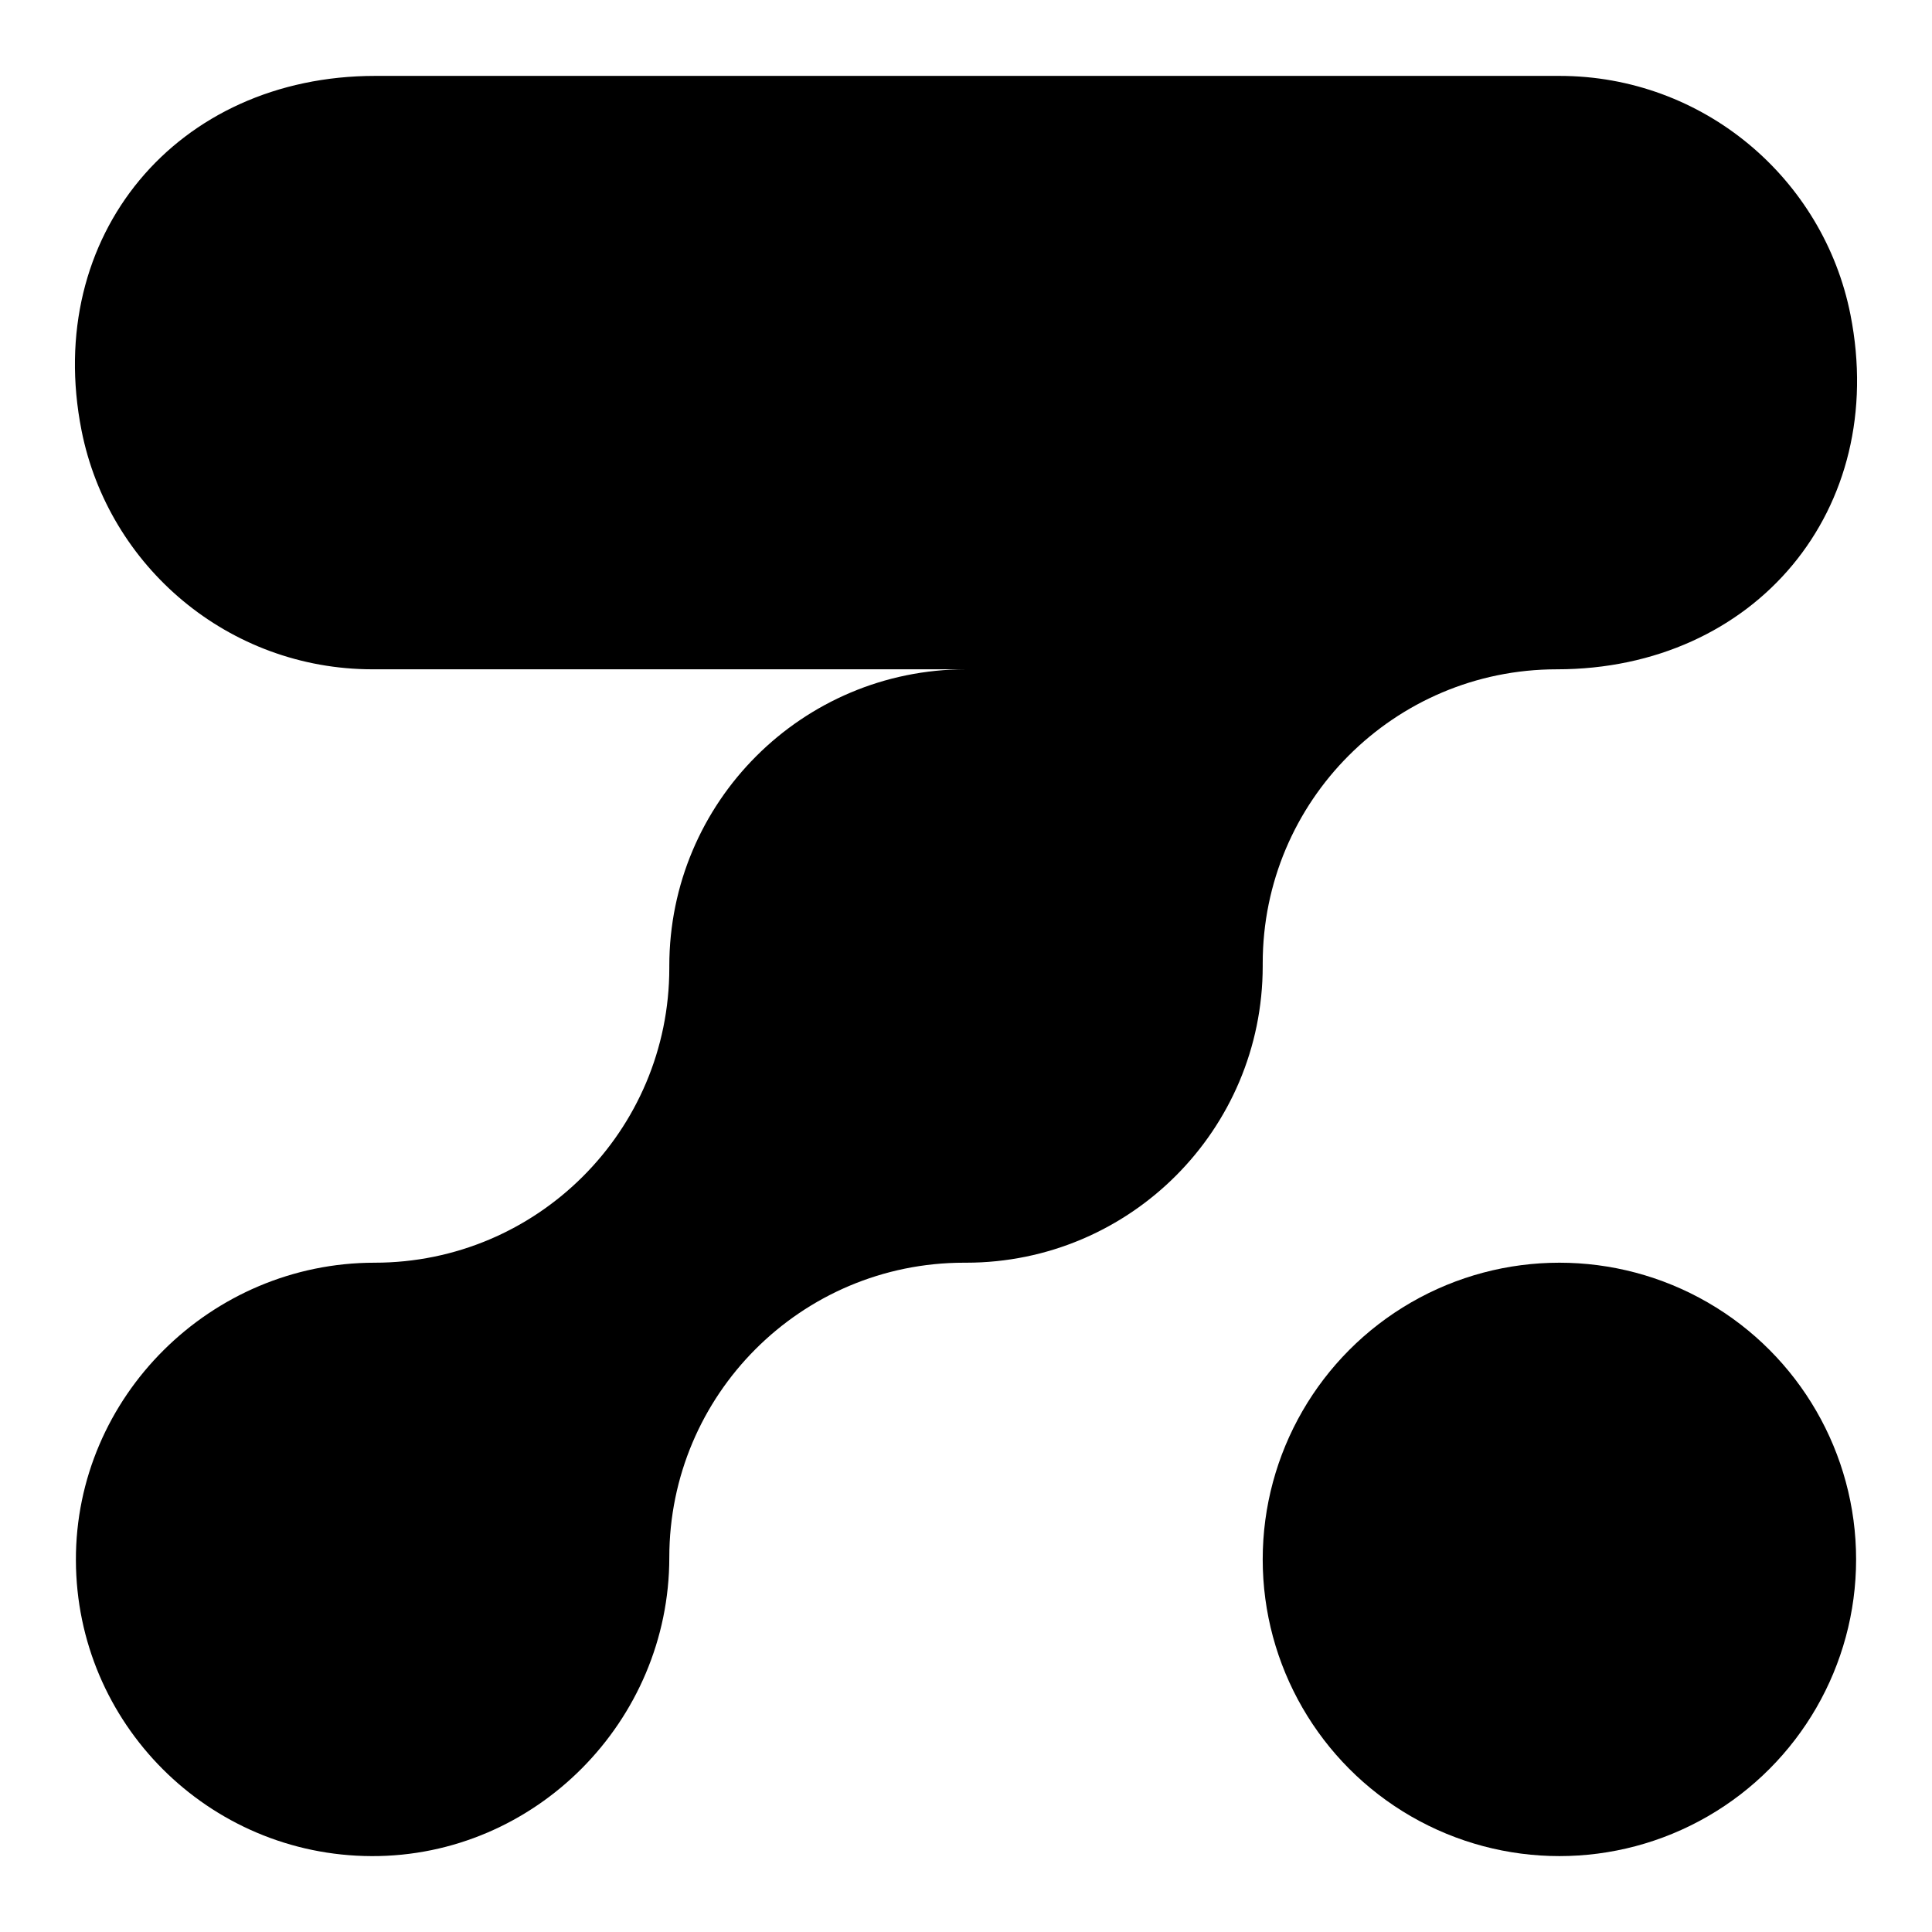 <?xml version="1.0" encoding="UTF-8"?>
<svg id="Layer_1" xmlns="http://www.w3.org/2000/svg" version="1.1" viewBox="0 0 2000 2000">
    <style>
      path, circle {
        fill: #000000;
      }
      @media (prefers-color-scheme: dark) {
          path, circle {
            fill: #FFFFFF;
          }
      }
    </style>
  <path d="M4806.87,325.75c-27.89-140.92-152.18-247.18-301.29-247.18h-1225.84c-205.51,0-343.92,165.51-304.02,367.11,27.89,140.92,152.18,247.18,301.29,247.18h614.29c-169.63,0-307.14,137.51-307.14,307.14v2.04c0,168.51-136.6,305.11-305.11,305.11h0c-169.45,0-309.69,138.64-309.18,308.1.51,168.87,137.31,305.67,306.19,306.19,169.45.52,308.1-139.72,308.1-309.18h0c0-168.51,136.6-305.11,305.11-305.11h2.04c169.63,0,307.14-137.51,307.14-307.14v-2.73c0-168.12,136.29-304.41,304.41-304.41h0c205.51,0,343.92-165.51,304.02-367.11Z"/>
  <circle cx="4505.57" cy="1614.29" r="307.14"/>
  <g>
    <path d="M1915.58,325.75c-27.89-140.92-152.18-247.18-301.29-247.18H388.44c-205.51,0-343.92,165.51-304.02,367.11,27.89,140.92,152.18,247.18,301.29,247.18h614.29c-169.63,0-307.14,137.51-307.14,307.14v2.04c0,168.51-136.6,305.11-305.11,305.11h0c-169.45,0-309.69,138.64-309.18,308.1.51,168.87,137.31,305.67,306.19,306.19,169.45.52,308.1-139.72,308.1-309.18h0c0-168.51,136.6-305.11,305.11-305.11h2.04c169.63,0,307.14-137.51,307.14-307.14v-2.73c0-168.12,136.29-304.41,304.41-304.41h0c205.51,0,343.92-165.51,304.02-367.11Z"/>
    <circle cx="1614.29" cy="1614.29" r="307.14"/>
  </g>
</svg>